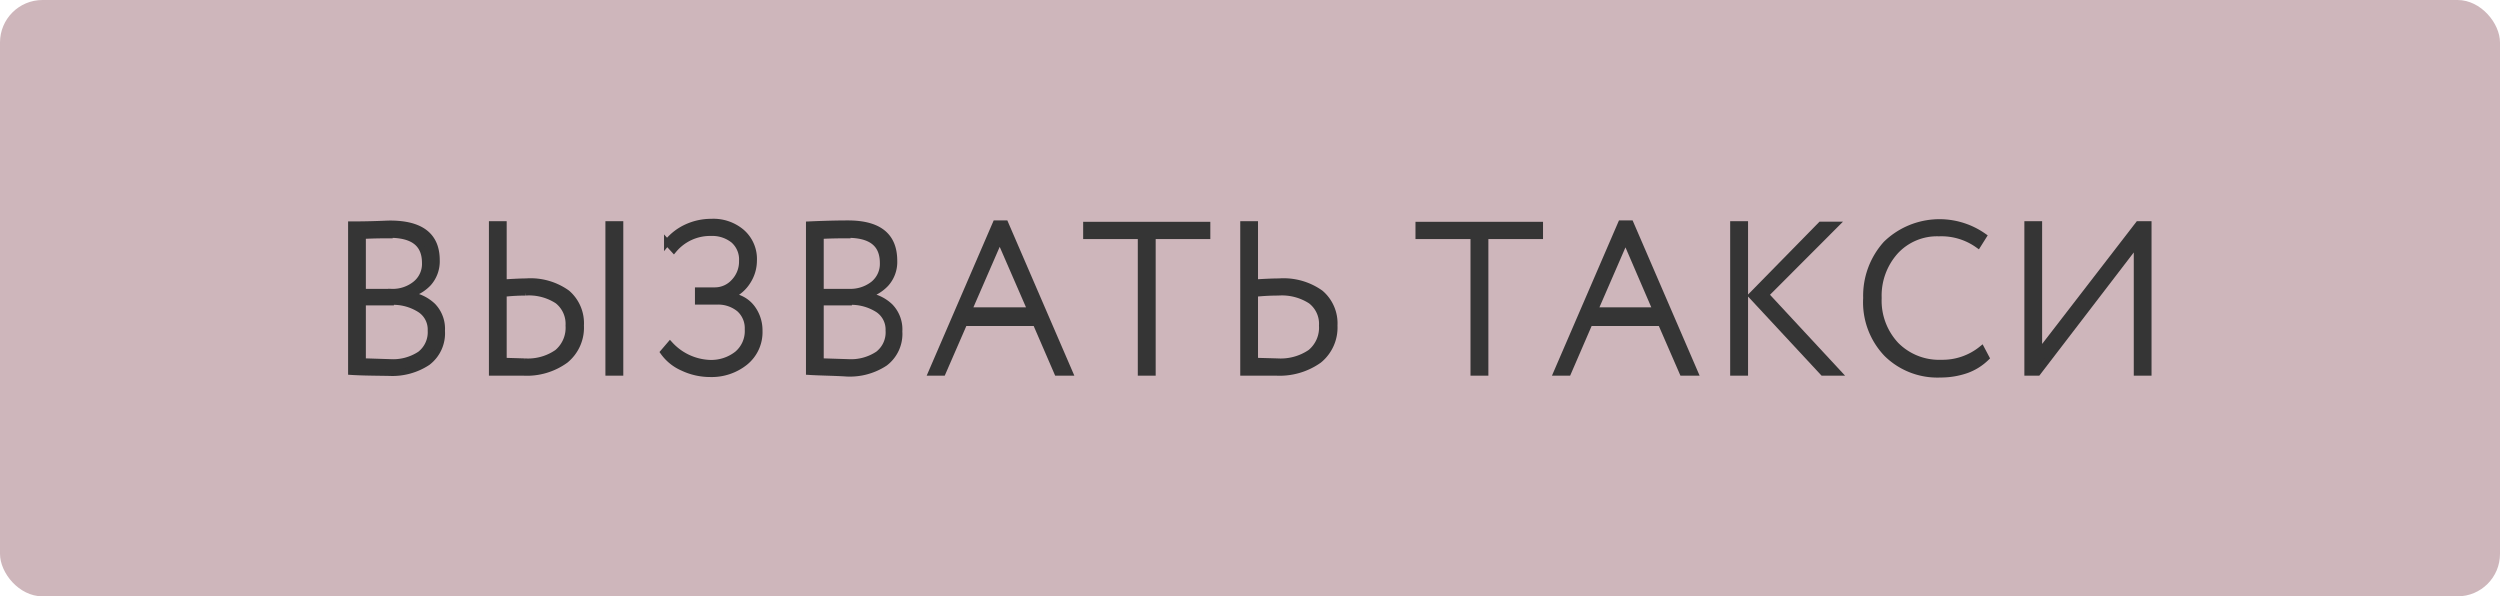 <?xml version="1.0" encoding="UTF-8"?> <svg xmlns="http://www.w3.org/2000/svg" viewBox="0 0 201.31 48.02"> <defs> <style>.cls-1{fill:#ceb6bb;}.cls-2{fill:#353535;stroke:#353535;stroke-miterlimit:10;stroke-width:0.5px;}</style> </defs> <g id="Слой_2" data-name="Слой 2"> <g id="Слой_1-2" data-name="Слой 1"> <rect class="cls-1" width="201.31" height="48.02" rx="3.42"></rect> <path class="cls-2" d="M28.28,29.94V18.08c1.77,0,2.81-.07,3.13-.07q3.75,0,3.75,2.94a2.65,2.65,0,0,1-.65,1.84,3.25,3.25,0,0,1-1.66.95v0a3.33,3.33,0,0,1,2,.9,2.64,2.64,0,0,1,.73,2,2.94,2.94,0,0,1-1.15,2.54,5.15,5.15,0,0,1-3.08.84C30.24,30,29.21,30,28.28,29.94Zm3.09-11c-.49,0-1.21,0-2.16.05v4.52h2.31a2.93,2.93,0,0,0,1.93-.63,2.08,2.08,0,0,0,.78-1.7C34.23,19.64,33.28,18.9,31.37,18.9Zm.1,5.4H29.21v4.76l2.21.07a3.94,3.94,0,0,0,2.42-.65,2.25,2.25,0,0,0,.85-1.9,1.92,1.92,0,0,0-.84-1.68A4,4,0,0,0,31.47,24.3Z"></path> <path class="cls-2" d="M40.55,18.06v4.69c.82-.05,1.42-.08,1.8-.08a5.06,5.06,0,0,1,3.32.93,3.21,3.21,0,0,1,1.1,2.61A3.38,3.38,0,0,1,45.54,29a5.3,5.3,0,0,1-3.41,1l-1.35,0-1.16,0V18.06Zm1.75,5.49a16.63,16.63,0,0,0-1.75.1v5.41l1.69.05a4.13,4.13,0,0,0,2.64-.73,2.6,2.6,0,0,0,.91-2.16,2.37,2.37,0,0,0-.89-2A4.2,4.2,0,0,0,42.3,23.55ZM49,30V18.06h.94V30Z"></path> <path class="cls-2" d="M57.18,30.11a5.14,5.14,0,0,1-2.21-.5,3.77,3.77,0,0,1-1.55-1.25l.53-.62a4.58,4.58,0,0,0,3.16,1.49,3.39,3.39,0,0,0,2.26-.72,2.43,2.43,0,0,0,.85-2,2.07,2.07,0,0,0-.68-1.63,2.69,2.69,0,0,0-1.85-.6H56.21v-.89h1.38a2.07,2.07,0,0,0,1.51-.68,2.37,2.37,0,0,0,.66-1.7,2.07,2.07,0,0,0-.69-1.67,2.74,2.74,0,0,0-1.81-.59,3.81,3.81,0,0,0-3,1.36l-.54-.59a4.34,4.34,0,0,1,1.55-1.21,4.73,4.73,0,0,1,2-.44,3.52,3.52,0,0,1,2.45.82A2.86,2.86,0,0,1,60.7,21a3.08,3.08,0,0,1-.48,1.63,3,3,0,0,1-1.32,1.17v.05a2.44,2.44,0,0,1,1.65.94,3,3,0,0,1,.6,1.85A3.11,3.11,0,0,1,60,29.17,4.3,4.3,0,0,1,57.18,30.11Z"></path> <path class="cls-2" d="M65.15,29.94V18.08C66.92,18,68,18,68.28,18,70.78,18,72,19,72,21a2.61,2.61,0,0,1-.66,1.84,3.25,3.25,0,0,1-1.66.95v0a3.28,3.28,0,0,1,2,.9,2.64,2.64,0,0,1,.73,2,2.94,2.94,0,0,1-1.15,2.54,5.13,5.13,0,0,1-3.08.84C67.12,30,66.08,30,65.15,29.94Zm3.09-11c-.48,0-1.2,0-2.16.05v4.52H68.4a3,3,0,0,0,1.93-.63,2.1,2.1,0,0,0,.77-1.7C71.1,19.64,70.15,18.9,68.24,18.9Zm.11,5.4H66.08v4.76l2.22.07a3.93,3.93,0,0,0,2.41-.65,2.22,2.22,0,0,0,.85-1.9,1.94,1.94,0,0,0-.83-1.68A4,4,0,0,0,68.35,24.3Z"></path> <path class="cls-2" d="M75,30l5.18-12h.77l5.18,12h-1l-1.73-4H77.65l-1.74,4ZM80.5,19.25,78,25h5Z"></path> <path class="cls-2" d="M87.47,19v-.89h9.74V19h-4.4V30h-.94V19Z"></path> <path class="cls-2" d="M101.05,18.06v4.69c.82-.05,1.46-.08,1.93-.08a5.13,5.13,0,0,1,3.35.93,3.2,3.2,0,0,1,1.12,2.61A3.39,3.39,0,0,1,106.21,29a5.48,5.48,0,0,1-3.46,1l-1.41,0-1.22,0V18.06Zm1.87,5.49a17.75,17.75,0,0,0-1.87.1v5.41l1.81.05a4.26,4.26,0,0,0,2.67-.73,2.59,2.59,0,0,0,.93-2.16,2.33,2.33,0,0,0-.91-2A4.29,4.29,0,0,0,102.92,23.55Z"></path> <path class="cls-2" d="M114.23,19v-.89H124V19h-4.4V30h-.94V19Z"></path> <path class="cls-2" d="M125.35,30l5.18-12h.77l5.18,12h-1l-1.74-4H128l-1.73,4Zm5.54-10.71L128.41,25h4.94Z"></path> <path class="cls-2" d="M139.57,30V18.06h.94V30Zm8.23-11.9-5.62,5.63L148,30h-1.21l-5.76-6.2,5.59-5.7Z"></path> <path class="cls-2" d="M159.57,28.11l.37.7a4.45,4.45,0,0,1-1.61,1,6.34,6.34,0,0,1-2.08.34,5.81,5.81,0,0,1-4.32-1.66A6,6,0,0,1,150.28,24a6.24,6.24,0,0,1,1.6-4.36,6.17,6.17,0,0,1,7.84-.62l-.44.7a5.08,5.08,0,0,0-3.15-.94,4.55,4.55,0,0,0-3.51,1.47A5.33,5.33,0,0,0,151.27,24a5.22,5.22,0,0,0,1.4,3.78,4.87,4.87,0,0,0,3.65,1.44A5,5,0,0,0,159.57,28.11Z"></path> <path class="cls-2" d="M164.09,30h-.83V18.06h.93V28.43l8-10.37H173V30h-.93V19.59Z"></path> </g> </g> </svg> 